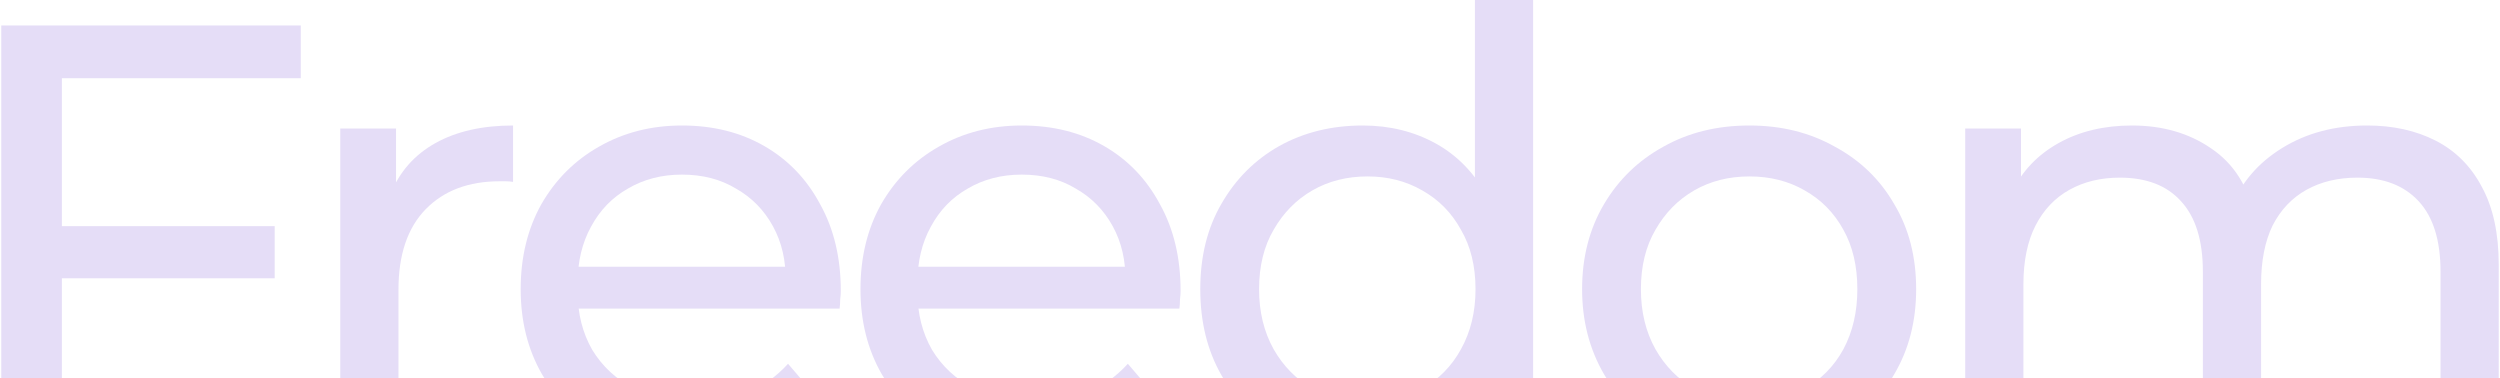 <?xml version="1.0" encoding="UTF-8"?>
<svg xmlns="http://www.w3.org/2000/svg" width="1402" height="212" viewBox="0 0 1402 212" fill="none">
  <path d="M1327.51 70.38C1342.02 70.38 1354.83 73.213 1365.93 78.88C1377.04 84.546 1385.65 93.16 1391.77 104.72C1398.12 116.28 1401.29 130.9 1401.29 148.58V252.28H1368.65V152.32C1368.65 134.867 1364.57 121.72 1356.41 112.88C1348.25 104.04 1336.81 99.62 1322.07 99.62C1311.19 99.62 1301.67 101.887 1293.51 106.42C1285.35 110.953 1279.01 117.64 1274.47 126.48C1270.17 135.32 1268.01 146.313 1268.01 159.46V252.28H1235.37V152.32C1235.37 134.867 1231.29 121.72 1223.13 112.88C1215.2 104.04 1203.75 99.62 1188.79 99.62C1178.14 99.62 1168.73 101.887 1160.57 106.42C1152.41 110.953 1146.07 117.64 1141.53 126.48C1137 135.32 1134.73 146.313 1134.73 159.46V252.28H1102.09V72.08H1133.37V120.02L1128.27 107.78C1133.94 95.993 1142.67 86.813 1154.45 80.24C1166.24 73.667 1179.95 70.38 1195.59 70.38C1212.82 70.38 1227.67 74.687 1240.13 83.3C1252.6 91.687 1260.76 104.493 1264.61 121.72L1251.35 116.28C1256.79 102.453 1266.31 91.347 1279.91 82.96C1293.51 74.573 1309.38 70.38 1327.51 70.38Z" fill="#E5DDF7"></path>
  <path d="M981.082 254.32C962.949 254.32 946.856 250.353 932.802 242.42C918.749 234.487 907.642 223.607 899.482 209.78C891.322 195.727 887.242 179.86 887.242 162.18C887.242 144.273 891.322 128.407 899.482 114.58C907.642 100.753 918.749 89.987 932.802 82.28C946.856 74.347 962.949 70.38 981.082 70.38C998.989 70.38 1014.97 74.347 1029.02 82.28C1043.3 89.987 1054.41 100.753 1062.34 114.58C1070.5 128.18 1074.58 144.047 1074.58 162.18C1074.58 180.087 1070.5 195.953 1062.34 209.78C1054.41 223.607 1043.3 234.487 1029.02 242.42C1014.97 250.353 998.989 254.32 981.082 254.32ZM981.082 225.76C992.642 225.76 1002.96 223.153 1012.02 217.94C1021.32 212.727 1028.57 205.36 1033.78 195.84C1039 186.093 1041.6 174.873 1041.6 162.18C1041.6 149.26 1039 138.153 1033.78 128.86C1028.57 119.34 1021.32 111.973 1012.02 106.76C1002.96 101.547 992.642 98.94 981.082 98.94C969.522 98.94 959.209 101.547 950.142 106.76C941.075 111.973 933.822 119.34 928.382 128.86C922.942 138.153 920.222 149.26 920.222 162.18C920.222 174.873 922.942 186.093 928.382 195.84C933.822 205.36 941.075 212.727 950.142 217.94C959.209 223.153 969.522 225.76 981.082 225.76Z" fill="#E5DDF7"></path>
  <path d="M764.231 254.32C746.778 254.32 731.138 250.467 717.311 242.76C703.711 235.053 692.945 224.287 685.011 210.46C677.078 196.633 673.111 180.54 673.111 162.18C673.111 143.82 677.078 127.84 685.011 114.24C692.945 100.413 703.711 89.647 717.311 81.94C731.138 74.233 746.778 70.38 764.231 70.38C779.418 70.38 793.131 73.78 805.371 80.58C817.611 87.38 827.358 97.58 834.611 111.18C842.091 124.78 845.831 141.78 845.831 162.18C845.831 182.58 842.205 199.58 834.951 213.18C827.925 226.78 818.291 237.093 806.051 244.12C793.811 250.92 779.871 254.32 764.231 254.32ZM766.951 225.76C778.285 225.76 788.485 223.153 797.551 217.94C806.845 212.727 814.098 205.36 819.311 195.84C824.751 186.093 827.471 174.873 827.471 162.18C827.471 149.26 824.751 138.153 819.311 128.86C814.098 119.34 806.845 111.973 797.551 106.76C788.485 101.547 778.285 98.94 766.951 98.94C755.391 98.94 745.078 101.547 736.011 106.76C726.945 111.973 719.691 119.34 714.251 128.86C708.811 138.153 706.091 149.26 706.091 162.18C706.091 174.873 708.811 186.093 714.251 195.84C719.691 205.36 726.945 212.727 736.011 217.94C745.078 223.153 755.391 225.76 766.951 225.76ZM828.491 252.28V203.66L830.531 161.84L827.131 120.02V0H859.771V252.28H828.491Z" fill="#E5DDF7"></path>
  <path d="M579.455 254.32C560.188 254.32 543.188 250.353 528.455 242.42C513.948 234.487 502.615 223.607 494.455 209.78C486.521 195.953 482.555 180.087 482.555 162.18C482.555 144.273 486.408 128.407 494.115 114.58C502.048 100.753 512.815 89.987 526.415 82.28C540.242 74.347 555.768 70.38 572.995 70.38C590.448 70.38 605.862 74.233 619.235 81.94C632.608 89.647 643.035 100.527 650.515 114.58C658.222 128.407 662.075 144.613 662.075 163.2C662.075 164.56 661.962 166.147 661.735 167.96C661.735 169.773 661.622 171.473 661.395 173.06H508.055V149.6H644.395L631.135 157.76C631.361 146.2 628.982 135.887 623.995 126.82C619.008 117.753 612.095 110.727 603.255 105.74C594.641 100.527 584.555 97.92 572.995 97.92C561.662 97.92 551.575 100.527 542.735 105.74C533.895 110.727 526.982 117.867 521.995 127.16C517.008 136.227 514.515 146.653 514.515 158.44V163.88C514.515 175.893 517.235 186.66 522.675 196.18C528.342 205.473 536.161 212.727 546.135 217.94C556.108 223.153 567.555 225.76 580.475 225.76C591.128 225.76 600.762 223.947 609.375 220.32C618.215 216.693 625.922 211.253 632.495 204L650.515 225.08C642.355 234.6 632.155 241.853 619.915 246.84C607.902 251.827 594.415 254.32 579.455 254.32Z" fill="#E5DDF7"></path>
  <path d="M388.898 254.32C369.631 254.32 352.631 250.353 337.898 242.42C323.391 234.487 312.058 223.607 303.898 209.78C295.965 195.953 291.998 180.087 291.998 162.18C291.998 144.273 295.851 128.407 303.558 114.58C311.491 100.753 322.258 89.987 335.858 82.28C349.685 74.347 365.211 70.38 382.438 70.38C399.891 70.38 415.305 74.233 428.678 81.94C442.051 89.647 452.478 100.527 459.958 114.58C467.665 128.407 471.518 144.613 471.518 163.2C471.518 164.56 471.405 166.147 471.178 167.96C471.178 169.773 471.065 171.473 470.838 173.06H317.498V149.6H453.838L440.578 157.76C440.805 146.2 438.425 135.887 433.438 126.82C428.451 117.753 421.538 110.727 412.698 105.74C404.085 100.527 393.998 97.92 382.438 97.92C371.105 97.92 361.018 100.527 352.178 105.74C343.338 110.727 336.425 117.867 331.438 127.16C326.451 136.227 323.958 146.653 323.958 158.44V163.88C323.958 175.893 326.678 186.66 332.118 196.18C337.785 205.473 345.605 212.727 355.578 217.94C365.551 223.153 376.998 225.76 389.918 225.76C400.571 225.76 410.205 223.947 418.818 220.32C427.658 216.693 435.365 211.253 441.938 204L459.958 225.08C451.798 234.6 441.598 241.853 429.358 246.84C417.345 251.827 403.858 254.32 388.898 254.32Z" fill="#E5DDF7"></path>
  <path d="M190.818 252.28V72.08H222.098V121.04L219.038 108.8C224.025 96.333 232.412 86.813 244.198 80.24C255.985 73.667 270.492 70.38 287.718 70.38V102C286.358 101.773 284.998 101.66 283.638 101.66C282.505 101.66 281.372 101.66 280.238 101.66C262.785 101.66 248.958 106.873 238.758 117.3C228.558 127.727 223.458 142.8 223.458 162.52V252.28H190.818Z" fill="#E5DDF7"></path>
  <path d="M31.305 126.82H154.045V156.06H31.305V126.82ZM34.705 252.28H0.705V14.28H168.665V43.86H34.705V252.28Z" fill="#E5DDF7"></path>
</svg>
